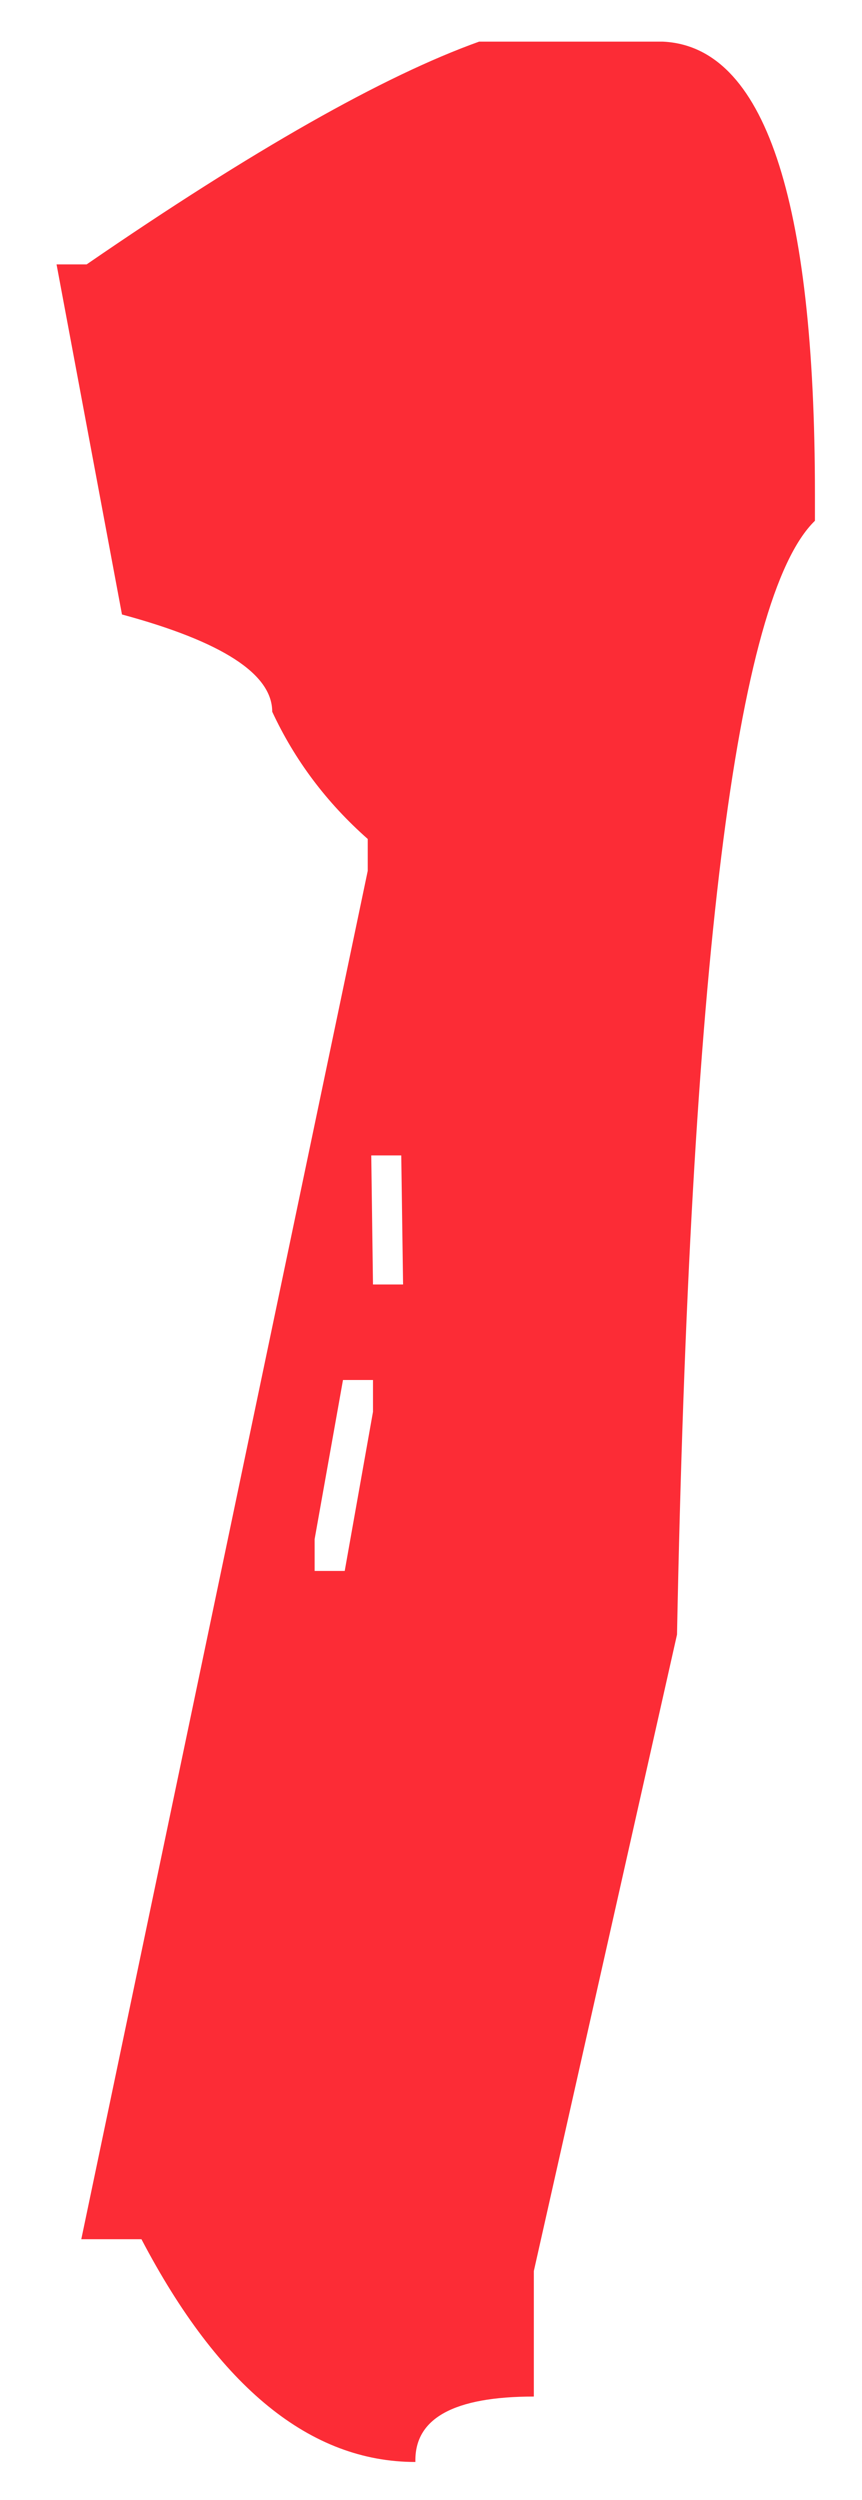 <?xml version="1.0" encoding="UTF-8"?> <svg xmlns="http://www.w3.org/2000/svg" width="10" height="29" viewBox="0 0 10 29" fill="none"> <path d="M5.558 0.483H7.69C8.866 0.538 9.454 2.288 9.454 5.733V6.041C8.538 6.93 8.005 11.236 7.854 18.961L6.193 26.344V27.8C5.264 27.8 4.806 28.053 4.819 28.559C3.603 28.559 2.543 27.697 1.641 25.975H0.943L4.266 10.102V9.732C3.787 9.309 3.418 8.816 3.158 8.256C3.158 7.818 2.577 7.442 1.415 7.128L0.656 3.067H1.005C2.933 1.741 4.45 0.88 5.558 0.483ZM4.307 13.403L4.327 14.9H4.676L4.655 13.403H4.307ZM3.979 16.008L3.65 17.854V18.223H3.999L4.327 16.377V16.008H3.979Z" fill="#FC2C36"></path> </svg> 